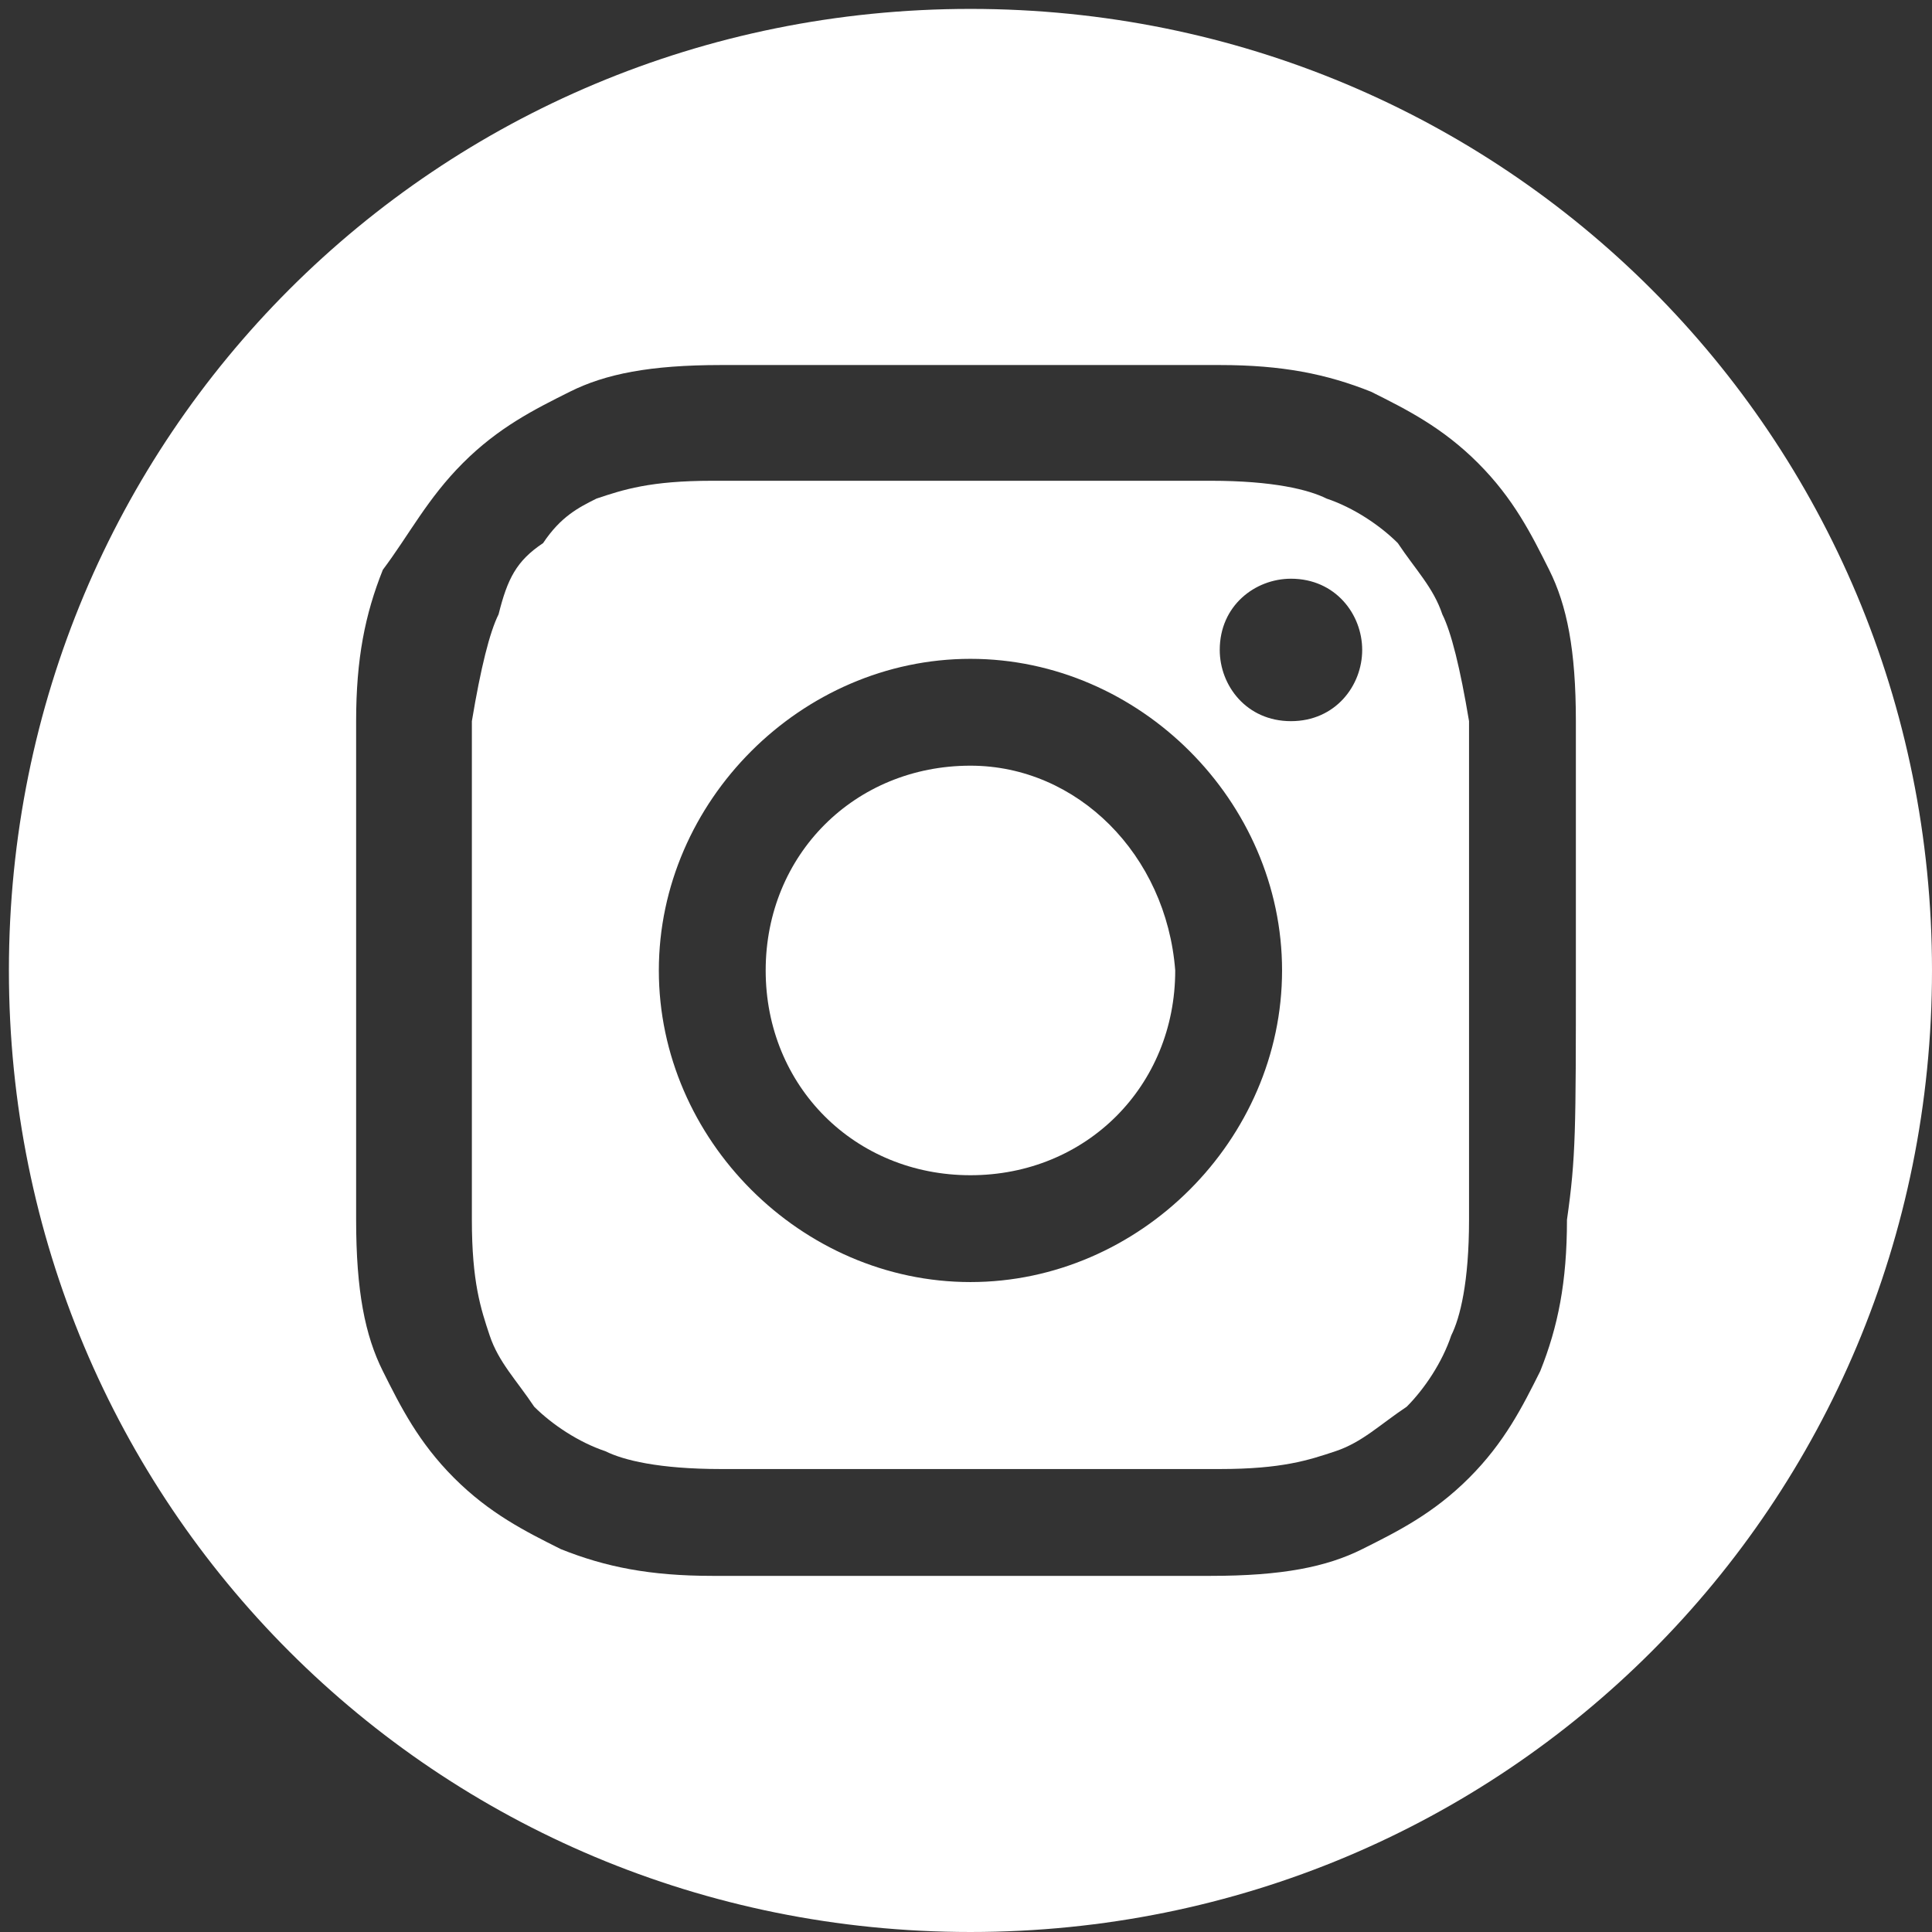 <?xml version="1.0" encoding="utf-8"?>
<!-- Generator: Adobe Illustrator 28.1.0, SVG Export Plug-In . SVG Version: 6.00 Build 0)  -->
<svg version="1.1" id="Calque_1" xmlns="http://www.w3.org/2000/svg" xmlns:xlink="http://www.w3.org/1999/xlink" x="0px" y="0px"
	 viewBox="0 0 21.7 21.7" style="enable-background:new 0 0 21.7 21.7;" xml:space="preserve">
<rect x="0" y="0" width="21.7" height="21.7" fill="#333333" stroke="none"/>
<style type="text/css">
	.st0{fill:#FFFFFF;}
	.st1{fill:none;}
</style>
<path class="st0" d="M10.9,8.6c-1.3,0-2.3,1-2.3,2.3c0,1.3,1,2.3,2.3,2.3s2.3-1,2.3-2.3C13.1,9.6,12.1,8.6,10.9,8.6"/>
<circle class="st1" cx="10.9" cy="10.9" r="2.3"/>
<path class="st0" d="M14.5,8.1c-0.5,0-0.8-0.4-0.8-0.8c0-0.5,0.4-0.8,0.8-0.8c0.5,0,0.8,0.4,0.8,0.8C15.3,7.7,15,8.1,14.5,8.1
	 M10.9,14.4c-1.9,0-3.5-1.6-3.5-3.5s1.6-3.5,3.5-3.5c1.9,0,3.5,1.6,3.5,3.5S12.8,14.4,10.9,14.4 M16.2,6.9c-0.1-0.3-0.3-0.5-0.5-0.8
	c-0.2-0.2-0.5-0.4-0.8-0.5c-0.2-0.1-0.6-0.2-1.3-0.2c-0.7,0-0.9,0-2.8,0s-2,0-2.8,0c-0.7,0-1,0.1-1.3,0.2C6.5,5.7,6.3,5.8,6.1,6.1
	C5.8,6.3,5.7,6.5,5.6,6.9C5.5,7.1,5.4,7.5,5.3,8.1c0,0.7,0,0.9,0,2.8c0,1.8,0,2,0,2.8c0,0.7,0.1,1,0.2,1.3c0.1,0.3,0.3,0.5,0.5,0.8
	c0.2,0.2,0.5,0.4,0.8,0.5c0.2,0.1,0.6,0.2,1.3,0.2c0.7,0,0.9,0,2.8,0s2,0,2.8,0c0.7,0,1-0.1,1.3-0.2c0.3-0.1,0.5-0.3,0.8-0.5
	c0.2-0.2,0.4-0.5,0.5-0.8c0.1-0.2,0.2-0.6,0.2-1.3c0-0.7,0-0.9,0-2.8c0-1.8,0-2,0-2.8C16.4,7.5,16.3,7.1,16.2,6.9"/>
<path class="st1" d="M14.5,8.1c-0.5,0-0.8-0.4-0.8-0.8c0-0.5,0.4-0.8,0.8-0.8c0.5,0,0.8,0.4,0.8,0.8C15.3,7.7,15,8.1,14.5,8.1z
	 M10.9,14.4c-1.9,0-3.5-1.6-3.5-3.5s1.6-3.5,3.5-3.5c1.9,0,3.5,1.6,3.5,3.5S12.8,14.4,10.9,14.4z M16.2,6.9
	c-0.1-0.3-0.3-0.5-0.5-0.8c-0.2-0.2-0.5-0.4-0.8-0.5c-0.2-0.1-0.6-0.2-1.3-0.2c-0.7,0-0.9,0-2.8,0s-2,0-2.8,0c-0.7,0-1,0.1-1.3,0.2
	C6.5,5.7,6.3,5.8,6.1,6.1C5.8,6.3,5.7,6.5,5.6,6.9C5.5,7.1,5.4,7.5,5.3,8.1c0,0.7,0,0.9,0,2.8c0,1.8,0,2,0,2.8c0,0.7,0.1,1,0.2,1.3
	c0.1,0.3,0.3,0.5,0.5,0.8c0.2,0.2,0.5,0.4,0.8,0.5c0.2,0.1,0.6,0.2,1.3,0.2c0.7,0,0.9,0,2.8,0s2,0,2.8,0c0.7,0,1-0.1,1.3-0.2
	c0.3-0.1,0.5-0.3,0.8-0.5c0.2-0.2,0.4-0.5,0.5-0.8c0.1-0.2,0.2-0.6,0.2-1.3c0-0.7,0-0.9,0-2.8c0-1.8,0-2,0-2.8
	C16.4,7.5,16.3,7.1,16.2,6.9z"/>
<path class="st0" d="M17.6,13.7c0,0.7-0.1,1.2-0.3,1.7c-0.2,0.4-0.4,0.8-0.8,1.2s-0.8,0.6-1.2,0.8c-0.4,0.2-0.9,0.3-1.7,0.3
	c-0.7,0-1,0-2.8,0s-2.1,0-2.8,0c-0.7,0-1.2-0.1-1.7-0.3c-0.4-0.2-0.8-0.4-1.2-0.8s-0.6-0.8-0.8-1.2c-0.2-0.4-0.3-0.9-0.3-1.7
	c0-0.7,0-1,0-2.8s0-2.1,0-2.8c0-0.7,0.1-1.2,0.3-1.7C4.6,6,4.8,5.6,5.2,5.2C5.6,4.8,6,4.6,6.4,4.4c0.4-0.2,0.9-0.3,1.7-0.3
	c0.7,0,1,0,2.8,0s2.1,0,2.8,0c0.7,0,1.2,0.1,1.7,0.3c0.4,0.2,0.8,0.4,1.2,0.8c0.4,0.4,0.6,0.8,0.8,1.2c0.2,0.4,0.3,0.9,0.3,1.7
	c0,0.7,0,1,0,2.8S17.7,13,17.6,13.7 M10.9,0.1c-6,0-10.8,4.8-10.8,10.8s4.8,10.8,10.8,10.8s10.8-4.8,10.8-10.8S16.9,0.1,10.9,0.1"/>
<path class="st1" d="M17.6,13.7c0,0.7-0.1,1.2-0.3,1.7c-0.2,0.4-0.4,0.8-0.8,1.2s-0.8,0.6-1.2,0.8c-0.4,0.2-0.9,0.3-1.7,0.3
	c-0.7,0-1,0-2.8,0s-2.1,0-2.8,0c-0.7,0-1.2-0.1-1.7-0.3c-0.4-0.2-0.8-0.4-1.2-0.8s-0.6-0.8-0.8-1.2c-0.2-0.4-0.3-0.9-0.3-1.7
	c0-0.7,0-1,0-2.8s0-2.1,0-2.8c0-0.7,0.1-1.2,0.3-1.7C4.6,6,4.8,5.6,5.2,5.2C5.6,4.8,6,4.6,6.4,4.4c0.4-0.2,0.9-0.3,1.7-0.3
	c0.7,0,1,0,2.8,0s2.1,0,2.8,0c0.7,0,1.2,0.1,1.7,0.3c0.4,0.2,0.8,0.4,1.2,0.8c0.4,0.4,0.6,0.8,0.8,1.2c0.2,0.4,0.3,0.9,0.3,1.7
	c0,0.7,0,1,0,2.8S17.7,13,17.6,13.7z M10.9,0.1c-6,0-10.8,4.8-10.8,10.8s4.8,10.8,10.8,10.8s10.8-4.8,10.8-10.8S16.9,0.1,10.9,0.1z"
	/>
</svg>
